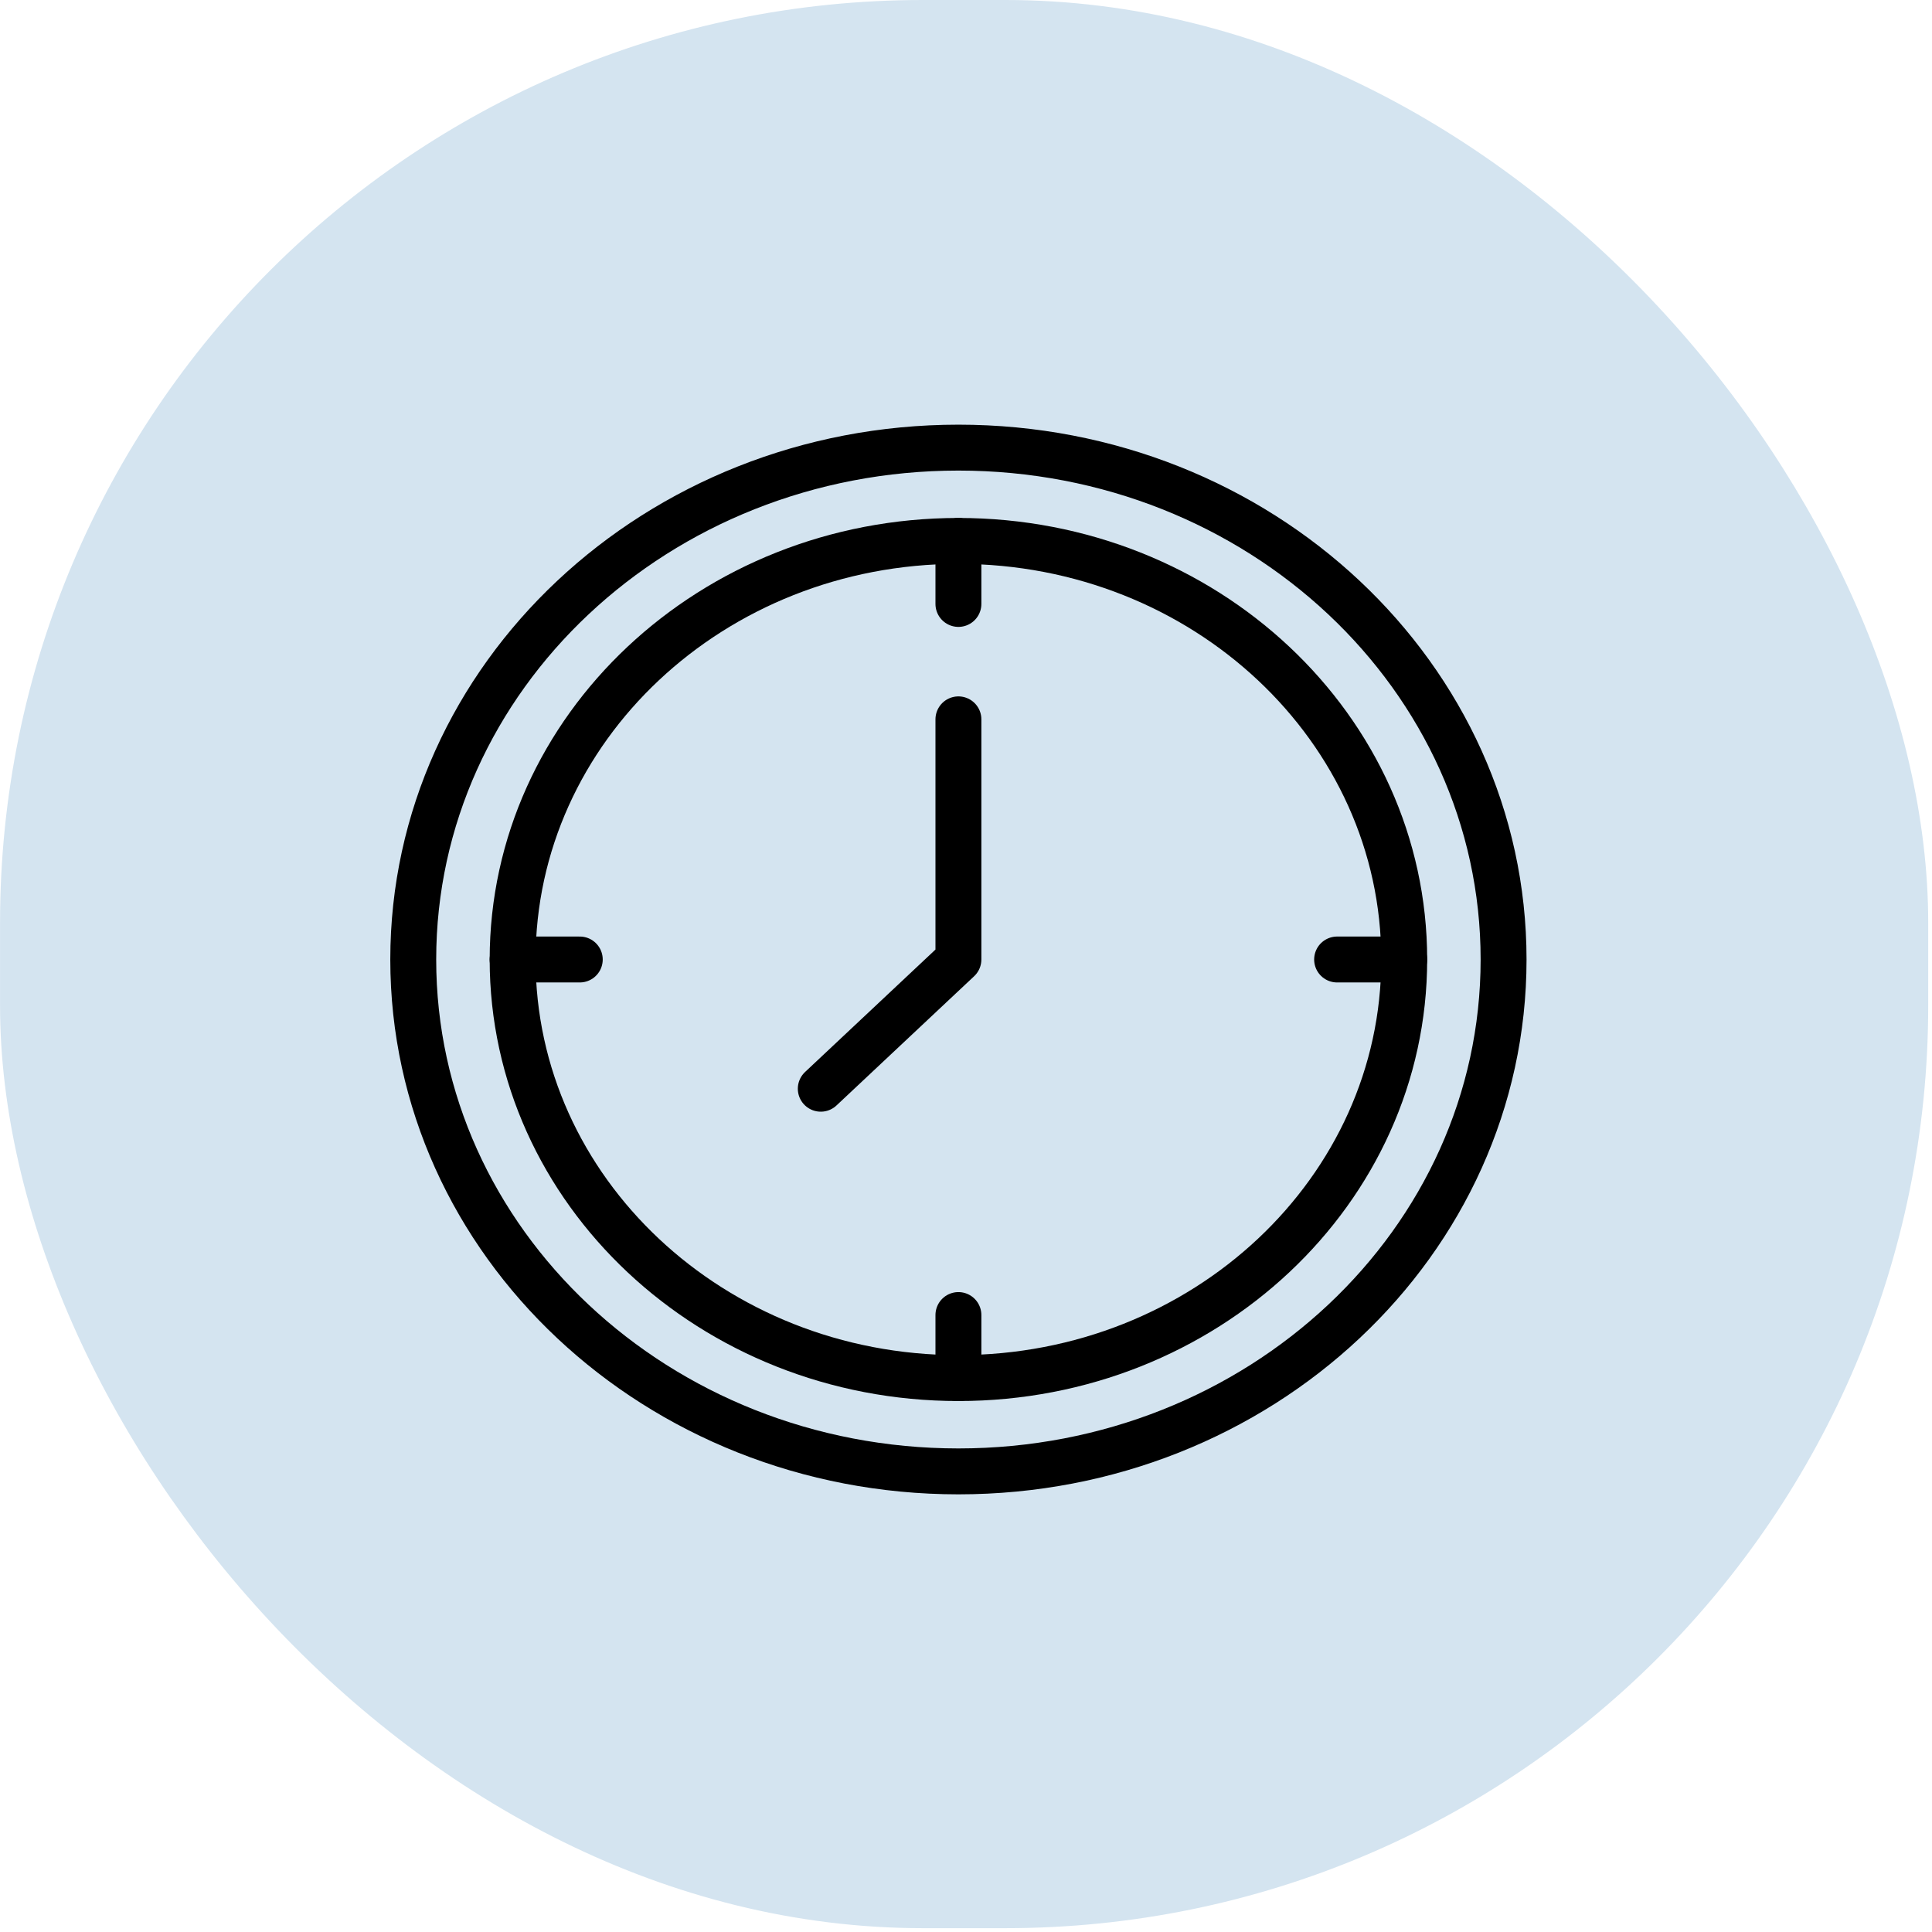 <svg width="202" height="202" viewBox="0 0 202 202" fill="none" xmlns="http://www.w3.org/2000/svg">
<rect x="0.004" width="201.6" height="201.6" rx="96.48" fill="#D4E4F0"/>
<path d="M100.208 144.085C125.95 144.085 146.818 124.491 146.818 100.32C146.818 76.15 125.95 56.556 100.208 56.556C74.466 56.556 53.598 76.15 53.598 100.32C53.598 124.491 74.466 144.085 100.208 144.085Z" stroke="black" stroke-width="4.8" stroke-miterlimit="10"/>
<path d="M100.207 153.841C131.687 153.841 157.207 129.879 157.207 100.321C157.207 70.763 131.687 46.801 100.207 46.801C68.727 46.801 43.207 70.763 43.207 100.321C43.207 129.879 68.727 153.841 100.207 153.841Z" stroke="black" stroke-width="4.8" stroke-miterlimit="10"/>
<path d="M100.207 75.212V100.32L85.816 113.832" stroke="black" stroke-width="4.8" stroke-miterlimit="10" stroke-linecap="round" stroke-linejoin="round"/>
<path d="M100.207 56.553V63.145" stroke="black" stroke-width="4.8" stroke-miterlimit="10" stroke-linecap="round" stroke-linejoin="round"/>
<path d="M53.598 100.32H60.618" stroke="black" stroke-width="4.8" stroke-miterlimit="10" stroke-linecap="round" stroke-linejoin="round"/>
<path d="M100.207 144.086V137.494" stroke="black" stroke-width="4.8" stroke-miterlimit="10" stroke-linecap="round" stroke-linejoin="round"/>
<path d="M146.817 100.32H139.801" stroke="black" stroke-width="4.8" stroke-miterlimit="10" stroke-linecap="round" stroke-linejoin="round"/>
</svg>

